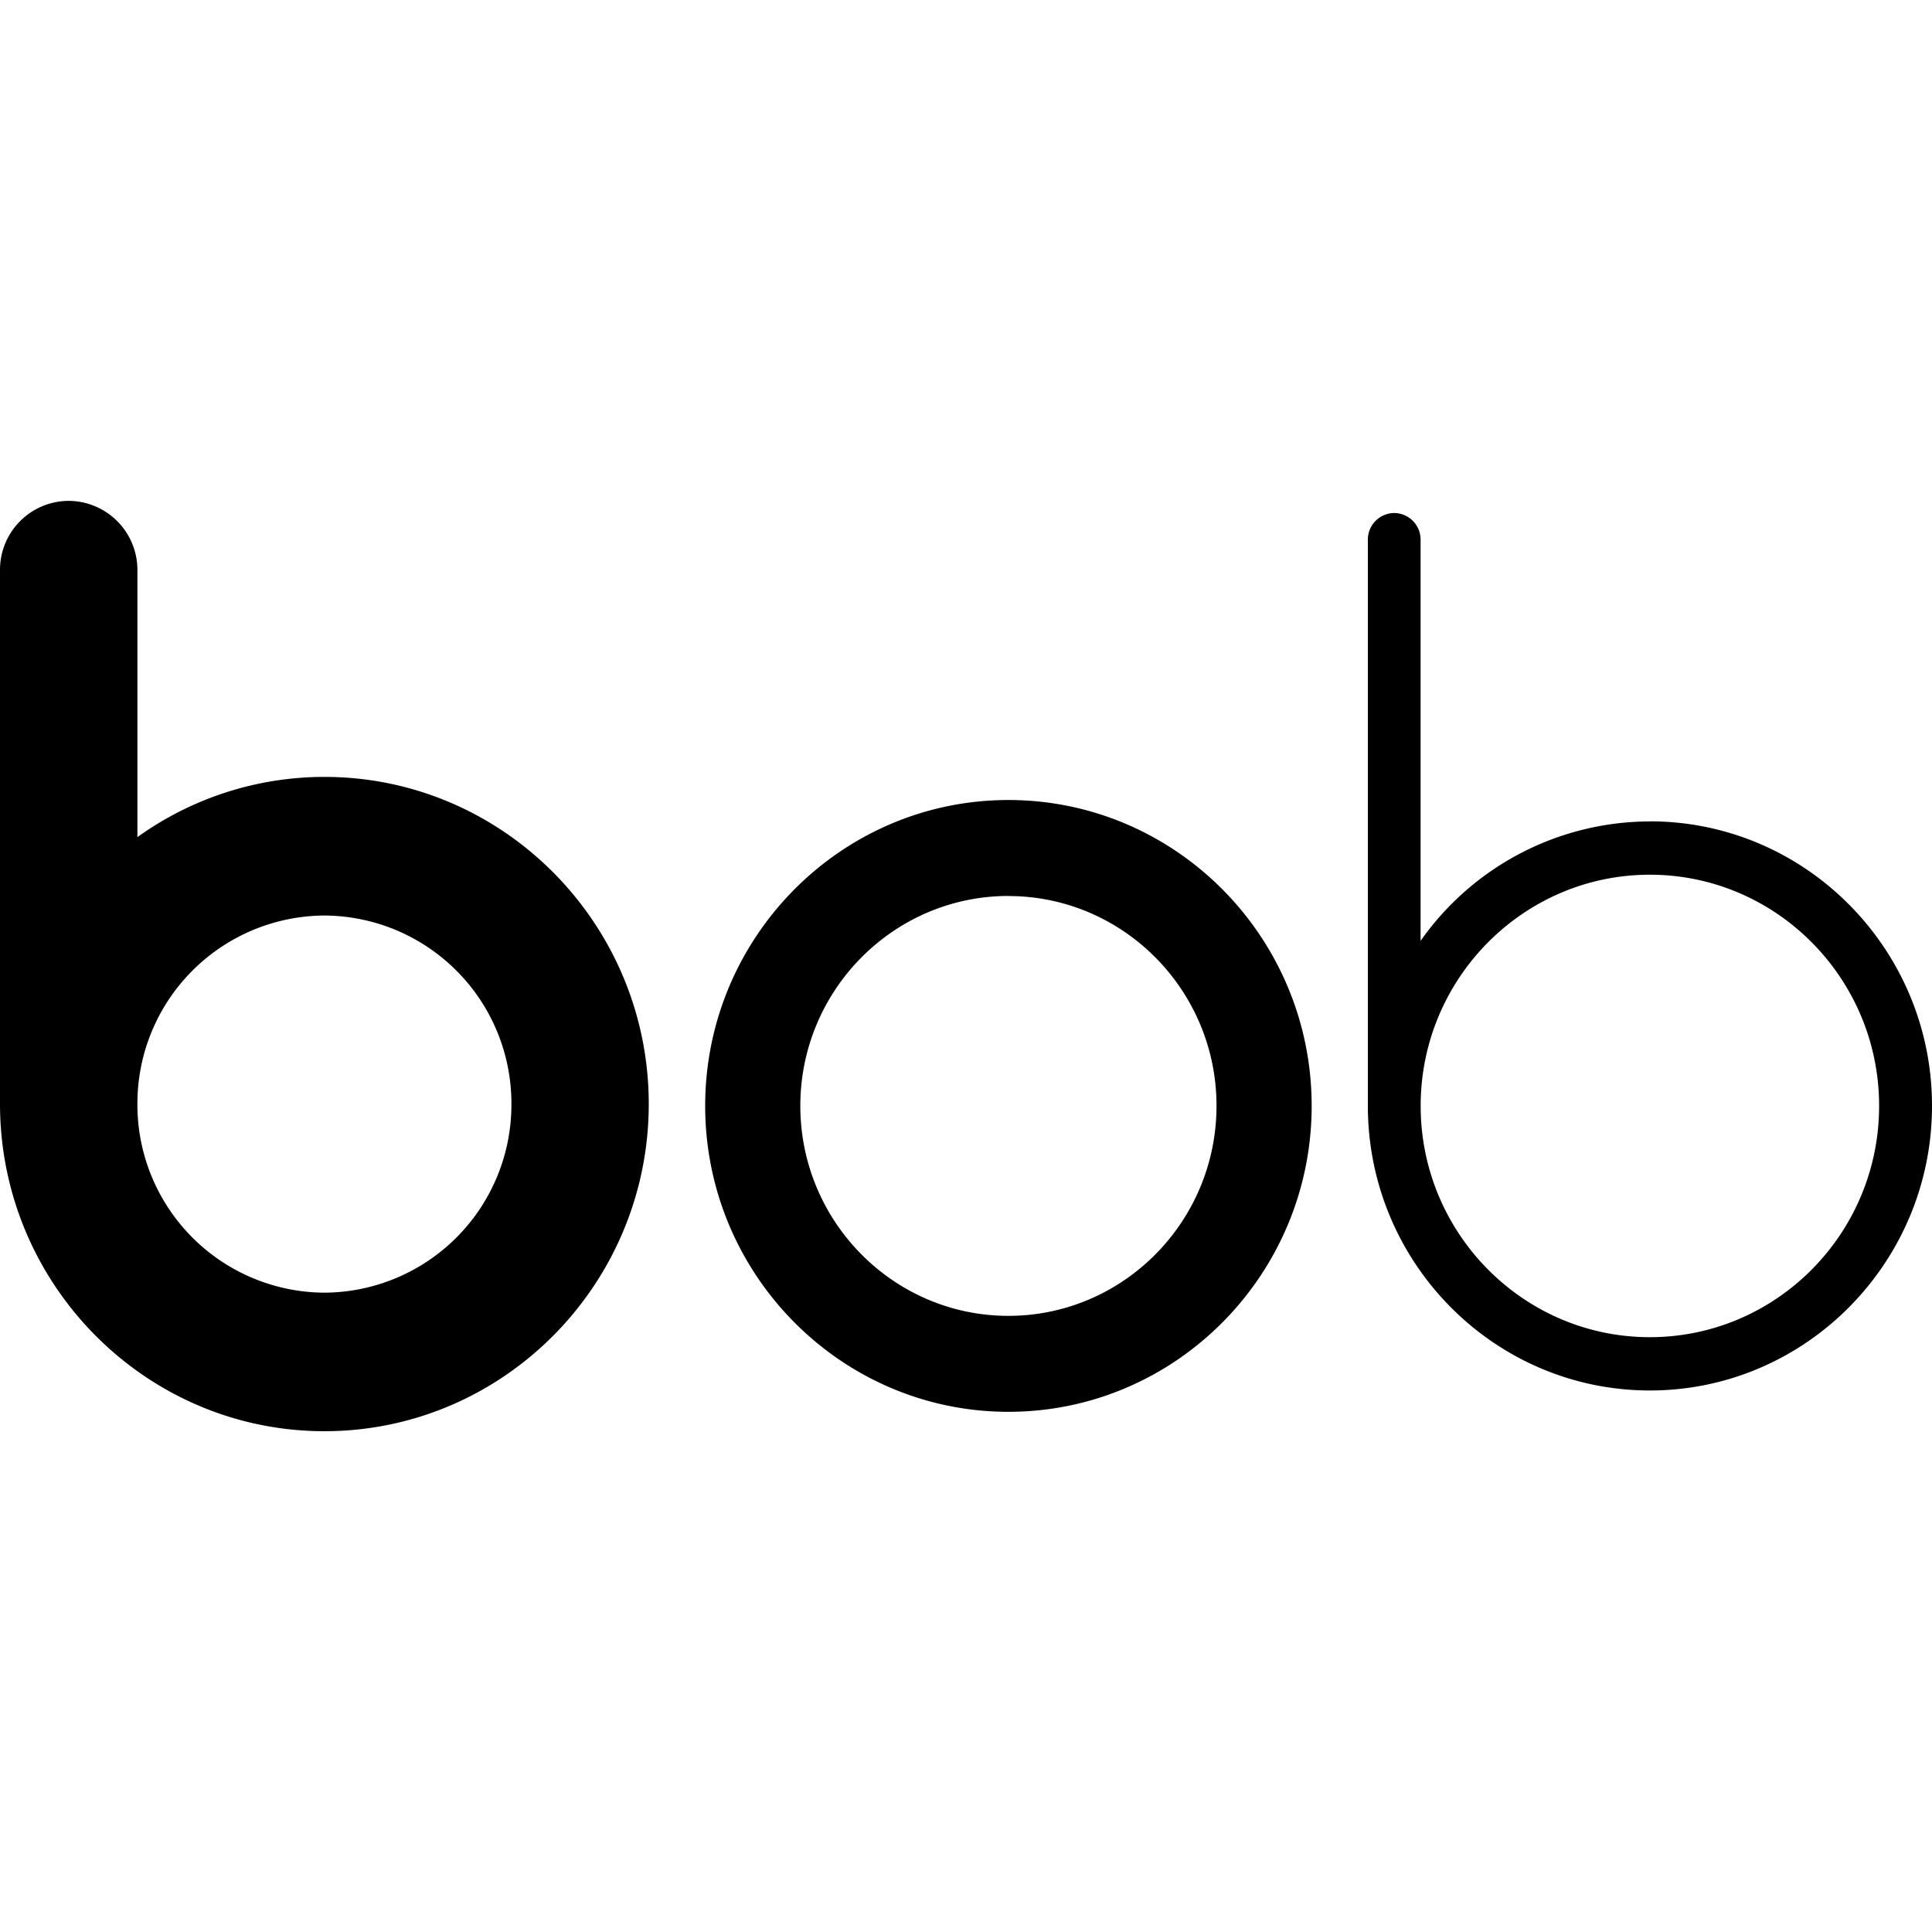 <svg xmlns="http://www.w3.org/2000/svg" width="200" height="200" viewBox="0 0 24 24"><path fill="currentColor" d="M12.527 17.538c-2.077 0-3.767-1.705-3.767-3.8c0-2.096 1.69-3.8 3.767-3.8s3.767 1.704 3.767 3.8c0 2.095-1.69 3.8-3.766 3.8m0-6.408c-1.426 0-2.586 1.17-2.586 2.607c0 1.439 1.159 2.609 2.585 2.609s2.585-1.17 2.585-2.609c0-1.437-1.16-2.606-2.585-2.606M1.707 10.4V7.082a.858.858 0 0 0-.853-.86a.856.856 0 0 0-.854.86v6.632c.002 2.244 1.81 4.065 4.03 4.065c2.221 0 4.029-1.823 4.029-4.065c0-2.24-1.808-4.063-4.029-4.063a3.98 3.98 0 0 0-2.323.748zm2.323 5.658a2.335 2.335 0 0 1-2.323-2.343a2.335 2.335 0 0 1 2.323-2.342a2.335 2.335 0 0 1 2.323 2.342a2.335 2.335 0 0 1-2.323 2.343m16.465-5.854a3.49 3.491 0 0 0-2.848 1.484V6.704a.33.33 0 0 0-.327-.331a.33.33 0 0 0-.328.331v7.036c.002 1.949 1.572 3.533 3.504 3.533c1.931 0 3.504-1.586 3.504-3.536c0-1.949-1.573-3.534-3.505-3.534m0 6.408c-1.57 0-2.847-1.289-2.847-2.873s1.278-2.872 2.847-2.872c1.57 0 2.848 1.288 2.848 2.872c0 1.585-1.277 2.873-2.848 2.873"/></svg>